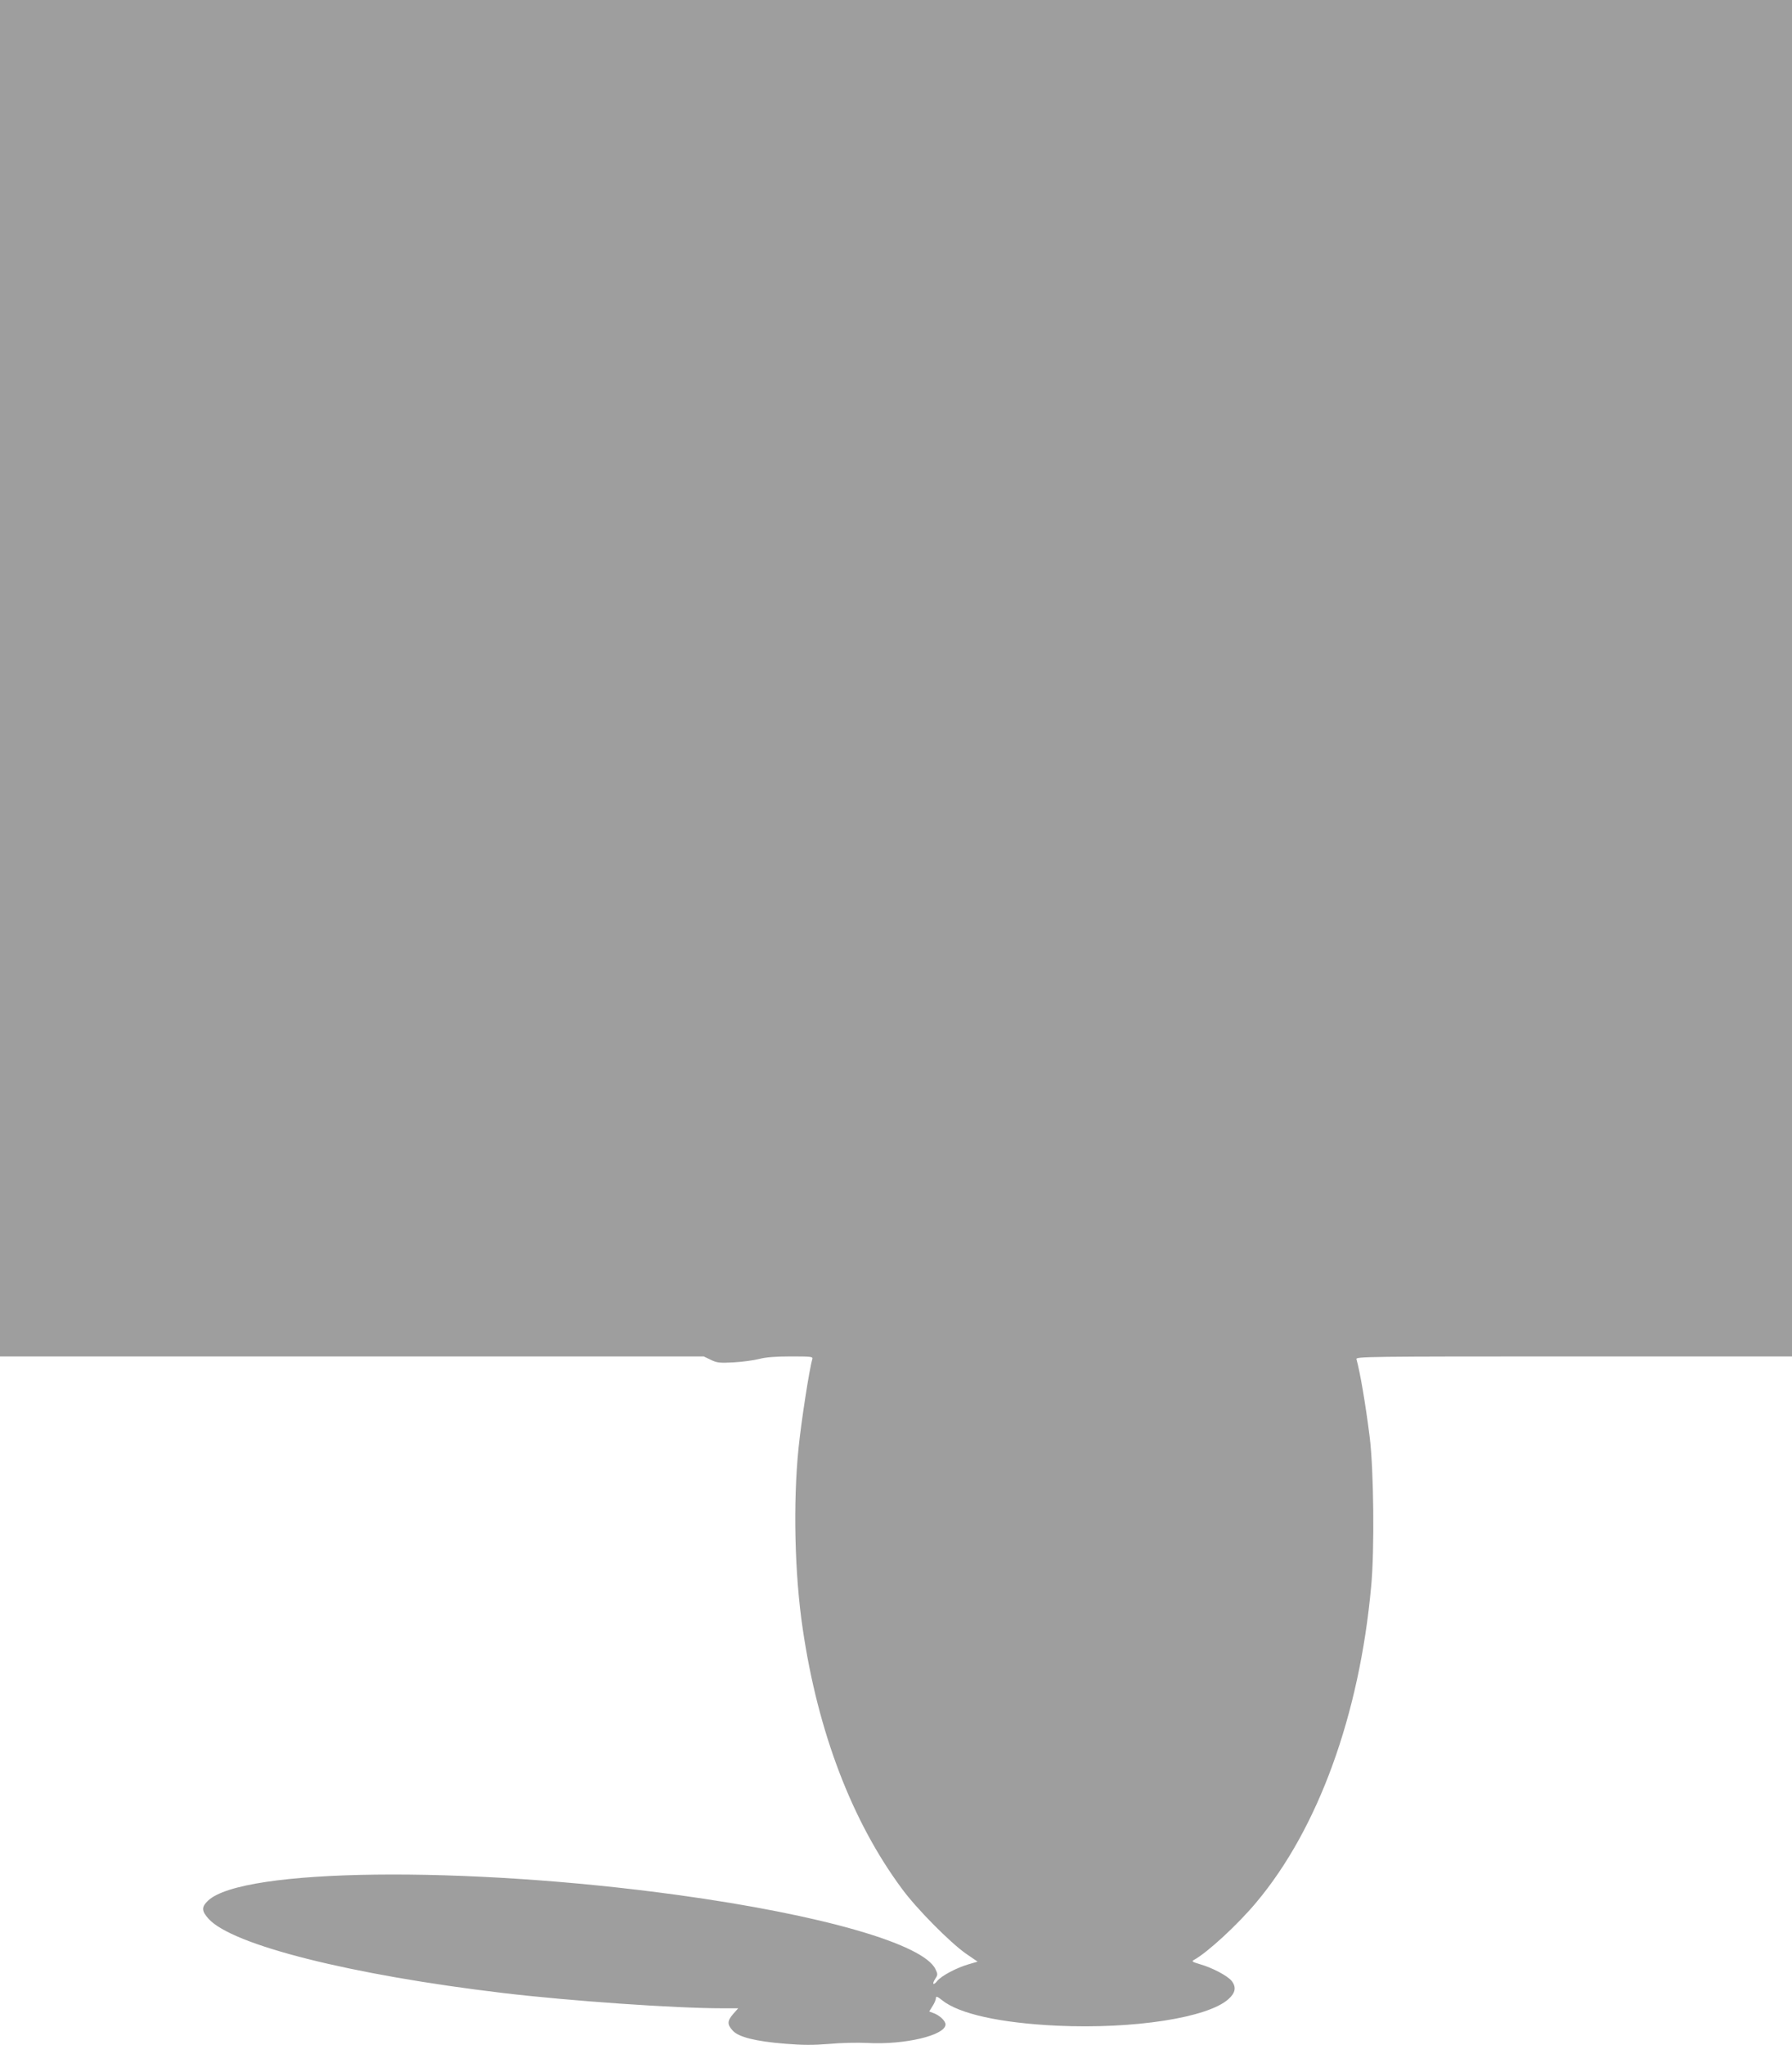 <?xml version="1.0" standalone="no"?>
<!DOCTYPE svg PUBLIC "-//W3C//DTD SVG 20010904//EN"
 "http://www.w3.org/TR/2001/REC-SVG-20010904/DTD/svg10.dtd">
<svg version="1.0" xmlns="http://www.w3.org/2000/svg"
 width="1122pt" height="1280pt" viewBox="0 0 1122 1280"
 preserveAspectRatio="xMidYMid meet">
<g transform="translate(0,1280) scale(0.1,-0.1)"
fill="#9e9e9e" stroke="none">
<path d="M0 8555 l0 -4245 2203 0 2203 0 44 -21 c39 -19 56 -21 145 -16 55 3
126 13 158 21 40 11 102 16 198 16 129 0 140 -1 135 -17 -18 -59 -69 -388 -86
-555 -35 -344 -25 -790 26 -1133 95 -647 309 -1206 622 -1628 91 -124 300
-335 400 -405 l73 -50 -58 -17 c-75 -22 -169 -72 -194 -103 -25 -32 -36 -22
-13 13 16 24 16 29 1 60 -75 157 -711 340 -1612 464 -1337 184 -2727 168
-2942 -35 -42 -40 -42 -64 3 -114 148 -164 890 -351 1849 -465 413 -49 1071
-95 1368 -95 l99 0 -31 -35 c-38 -44 -39 -66 -3 -105 36 -40 142 -67 329 -82
109 -9 175 -9 275 -1 73 7 180 9 238 6 234 -13 490 48 490 116 0 22 -36 56
-73 70 l-29 11 21 34 c12 18 21 41 21 50 0 13 8 11 38 -13 106 -86 365 -143
721 -160 480 -22 943 50 1072 166 45 40 51 76 20 115 -25 31 -119 81 -195 103
-51 15 -57 19 -40 28 84 46 274 221 390 360 387 461 646 1173 719 1977 22 230
16 731 -9 935 -26 206 -60 406 -83 488 -4 16 66 17 1361 17 l1366 0 0 4245 0
4245 -5610 0 -5610 0 0 -4245z"/>
</g>
</svg>
